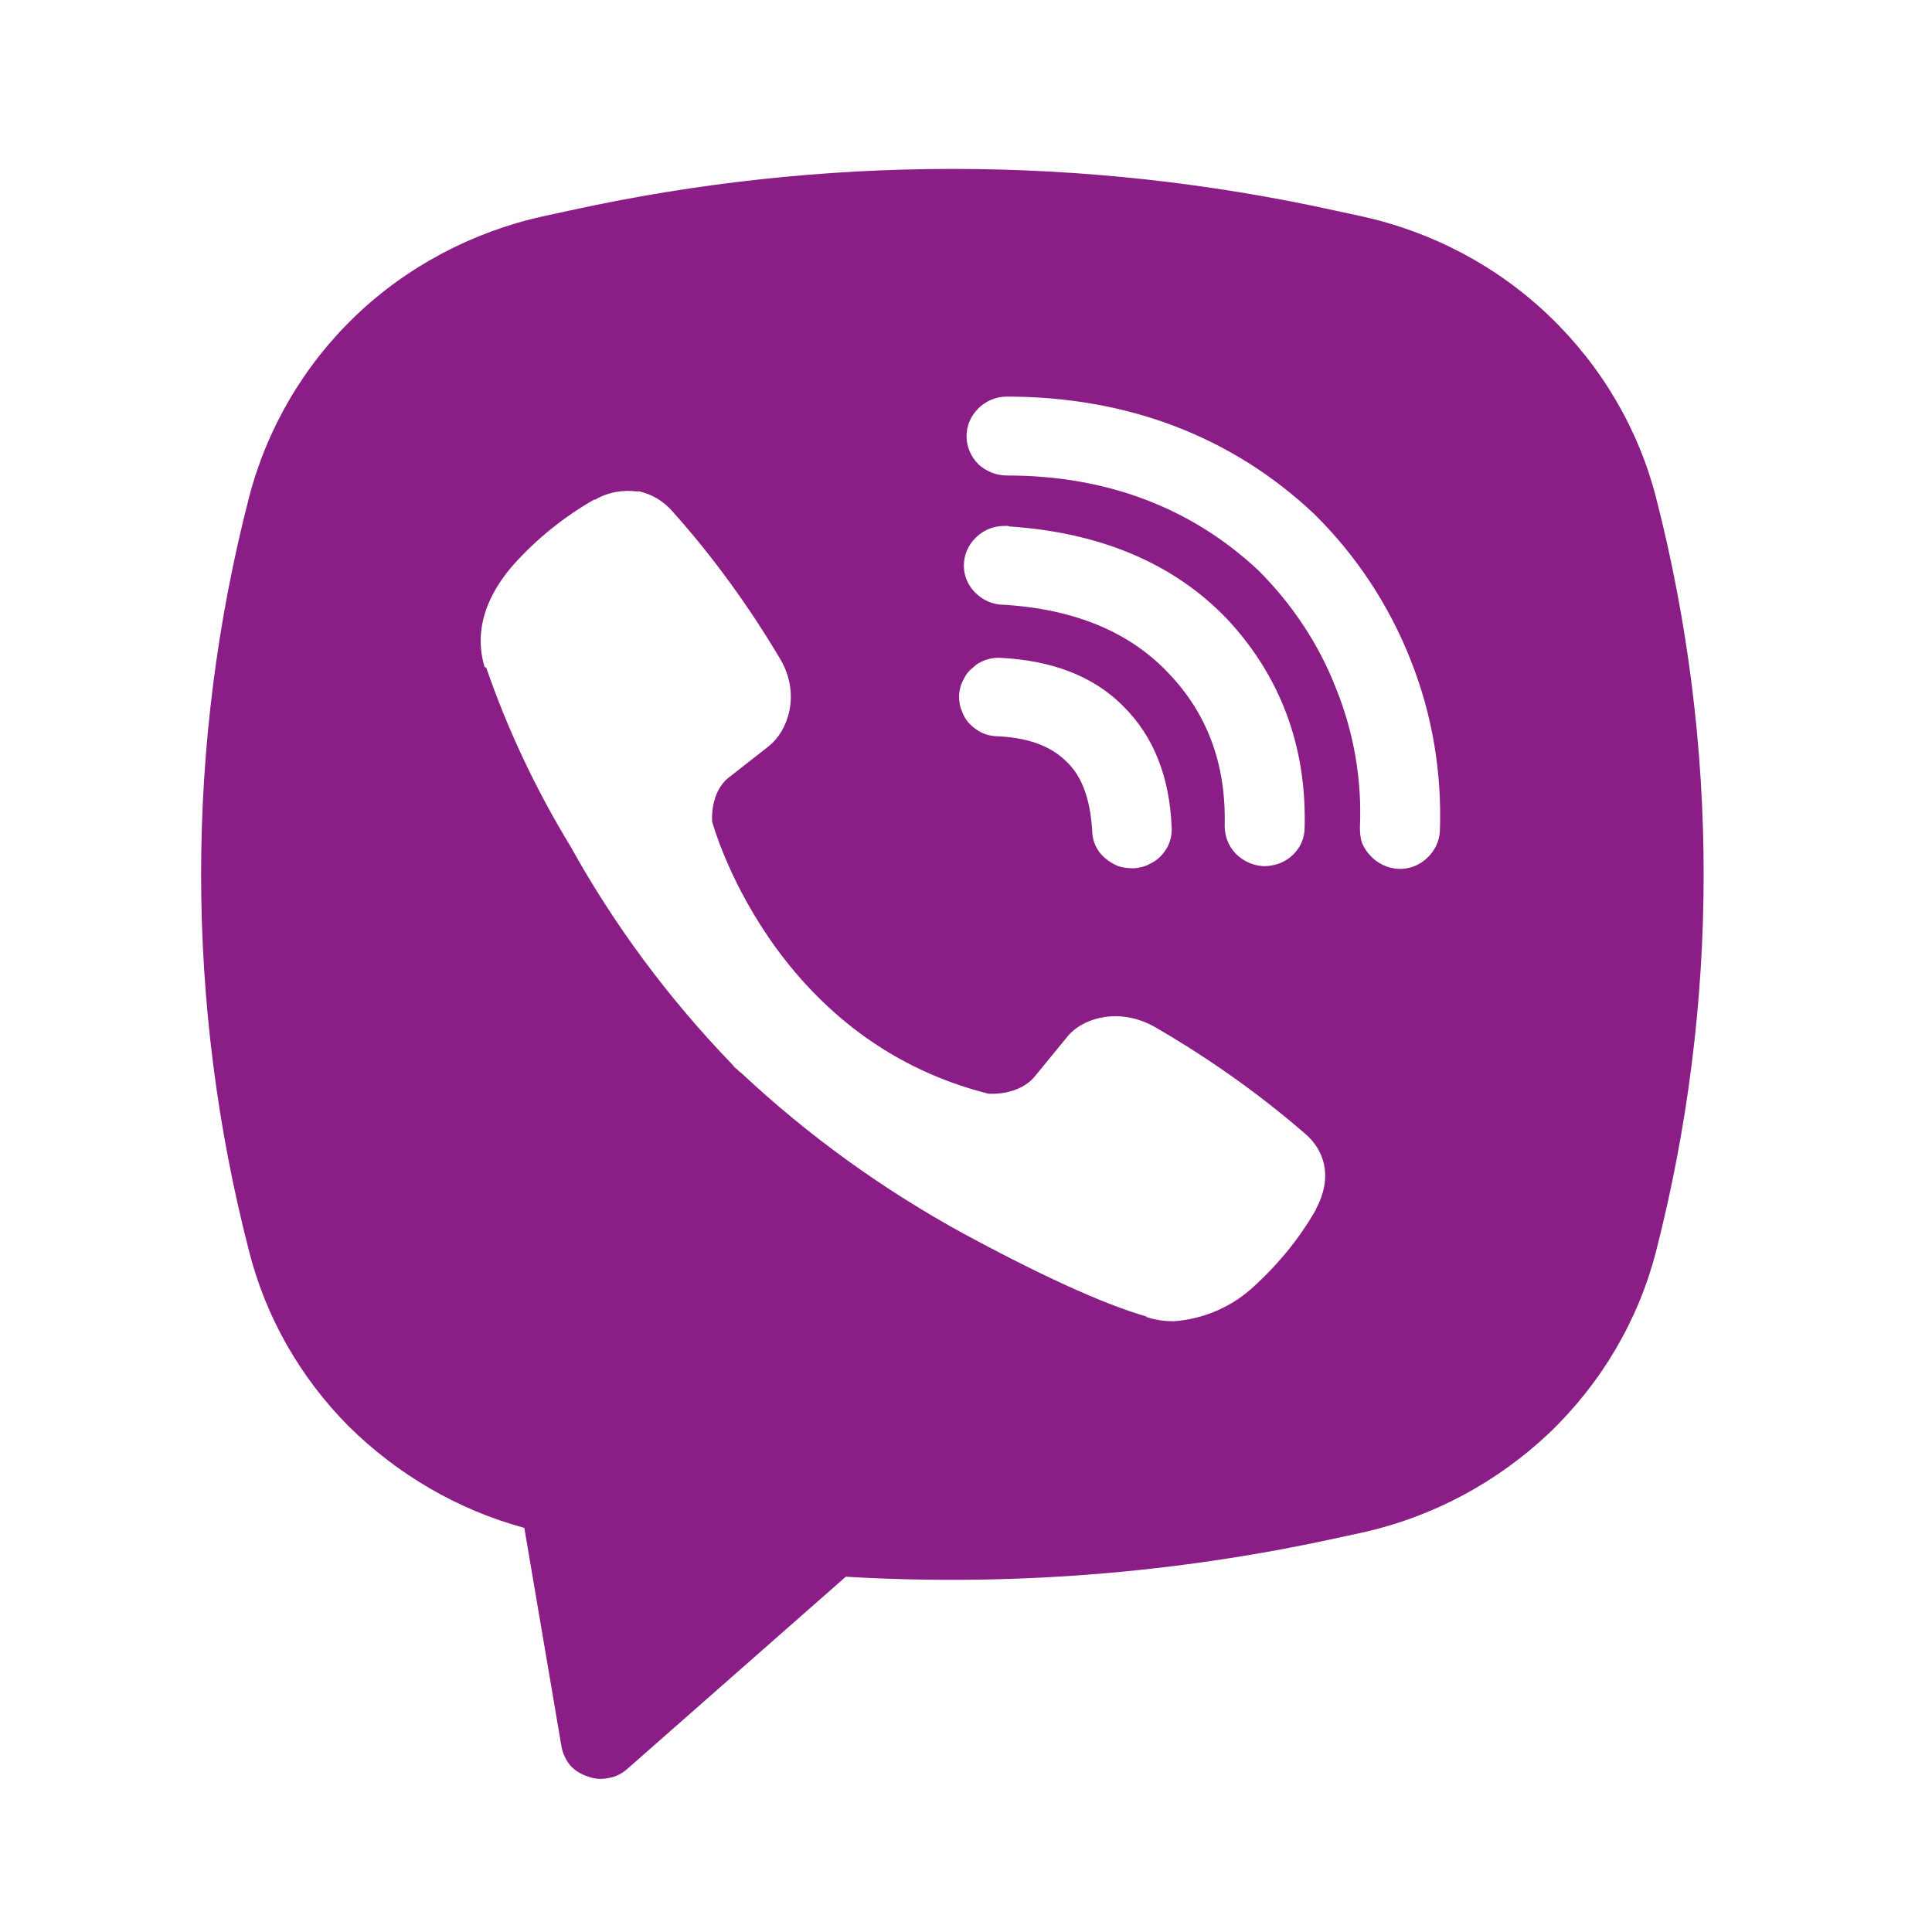<svg width="36" height="36" viewBox="0 0 36 36" fill="none" xmlns="http://www.w3.org/2000/svg" xmlns:xlink="http://www.w3.org/1999/xlink">
	<desc>
			Created with Pixso.
	</desc>
	<defs>
		<clipPath id="clip13_1">
			<rect id="basil:viber-solid" rx="0" width="35" height="35" transform="translate(0.5 0.5)" fill="white" fill-opacity="0"/>
		</clipPath>
	</defs>
	<g clip-path="url(#clip13_1)">
		<path id="Vector" d="M24.86 3.92C20.18 2.89 15.32 2.89 10.63 3.92L10.12 4.03C8.81 4.32 7.59 4.96 6.62 5.89C5.66 6.81 4.97 7.99 4.64 9.27C3.45 13.88 3.45 18.7 4.64 23.31C4.95 24.54 5.59 25.66 6.49 26.57C7.4 27.47 8.52 28.13 9.77 28.47L10.46 32.53C10.48 32.66 10.54 32.79 10.62 32.89C10.71 32.99 10.82 33.06 10.95 33.1C11.07 33.15 11.21 33.16 11.34 33.13C11.47 33.11 11.59 33.05 11.69 32.96L15.76 29.38C18.81 29.56 21.88 29.32 24.86 28.67L25.37 28.56C26.69 28.27 27.9 27.62 28.87 26.7C29.84 25.77 30.53 24.6 30.86 23.31C32.04 18.7 32.04 13.88 30.86 9.28C30.53 7.99 29.84 6.82 28.87 5.89C27.9 4.96 26.69 4.32 25.37 4.03L24.86 3.92ZM11.89 9.16C11.61 9.12 11.33 9.17 11.09 9.31L11.07 9.31C10.51 9.63 10 10.04 9.57 10.52C9.22 10.92 9.02 11.33 8.97 11.73C8.94 11.96 8.96 12.2 9.03 12.43L9.06 12.44C9.46 13.6 9.99 14.72 10.63 15.77C11.45 17.25 12.47 18.62 13.65 19.84L13.69 19.89L13.74 19.93L13.78 19.97L13.82 20C15.07 21.17 16.46 22.17 17.96 22.99C19.68 23.92 20.73 24.35 21.36 24.53L21.36 24.54C21.54 24.6 21.71 24.62 21.87 24.62C22.41 24.58 22.91 24.37 23.31 24.02C23.79 23.59 24.2 23.1 24.52 22.54L24.52 22.53C24.82 21.98 24.72 21.45 24.29 21.1C23.42 20.35 22.48 19.69 21.49 19.12C20.82 18.76 20.14 18.98 19.87 19.34L19.28 20.06C18.98 20.42 18.44 20.38 18.44 20.38L18.42 20.38C14.35 19.36 13.27 15.31 13.27 15.31C13.27 15.31 13.22 14.76 13.59 14.48L14.33 13.9C14.68 13.62 14.92 12.95 14.55 12.3C13.97 11.32 13.3 10.39 12.54 9.54C12.37 9.34 12.14 9.2 11.88 9.15L11.89 9.16ZM18.76 7.39C18.56 7.39 18.37 7.47 18.23 7.61C18.09 7.75 18.01 7.93 18.01 8.13C18.01 8.32 18.09 8.51 18.23 8.65C18.37 8.78 18.56 8.86 18.76 8.86C20.64 8.86 22.21 9.47 23.45 10.63C24.08 11.26 24.58 12.01 24.9 12.84C25.23 13.66 25.38 14.54 25.34 15.42C25.34 15.52 25.35 15.62 25.38 15.71C25.42 15.8 25.47 15.88 25.54 15.95C25.67 16.09 25.86 16.18 26.05 16.19C26.25 16.2 26.44 16.13 26.59 15.99C26.73 15.86 26.82 15.68 26.83 15.49C26.87 14.4 26.69 13.32 26.29 12.31C25.89 11.29 25.28 10.36 24.5 9.59L24.48 9.57C22.95 8.13 21 7.39 18.76 7.39ZM18.71 9.8C18.51 9.8 18.32 9.88 18.18 10.02C18.04 10.16 17.96 10.34 17.96 10.54C17.96 10.73 18.04 10.92 18.18 11.05C18.32 11.19 18.51 11.27 18.71 11.27L18.73 11.27C20.09 11.36 21.08 11.81 21.77 12.54C22.49 13.29 22.85 14.23 22.82 15.39C22.82 15.58 22.89 15.77 23.03 15.91C23.17 16.05 23.35 16.13 23.55 16.14C23.75 16.14 23.94 16.07 24.08 15.94C24.23 15.8 24.31 15.62 24.31 15.42C24.35 13.9 23.85 12.59 22.87 11.54L22.87 11.54C21.86 10.48 20.47 9.92 18.81 9.81L18.78 9.8L18.71 9.8ZM18.68 12.26C18.58 12.25 18.48 12.26 18.39 12.29C18.29 12.32 18.2 12.37 18.13 12.44C18.05 12.5 17.99 12.58 17.95 12.67C17.9 12.76 17.88 12.85 17.87 12.95C17.87 13.05 17.88 13.15 17.92 13.24C17.95 13.33 18 13.42 18.07 13.49C18.14 13.56 18.22 13.62 18.31 13.66C18.4 13.7 18.5 13.72 18.6 13.72C19.23 13.75 19.62 13.94 19.87 14.19C20.13 14.43 20.31 14.83 20.35 15.46C20.35 15.56 20.37 15.66 20.41 15.75C20.45 15.84 20.51 15.92 20.58 15.98C20.66 16.05 20.74 16.1 20.84 16.14C20.93 16.17 21.03 16.18 21.13 16.18C21.23 16.17 21.33 16.15 21.42 16.1C21.51 16.06 21.59 16 21.65 15.93C21.72 15.85 21.77 15.77 21.8 15.67C21.83 15.58 21.84 15.48 21.83 15.38C21.79 14.5 21.51 13.73 20.93 13.16C20.36 12.58 19.57 12.31 18.68 12.26Z" fill="#8A1E86" fill-opacity="1" fill-rule="evenodd"/>
	</g>
</svg>
